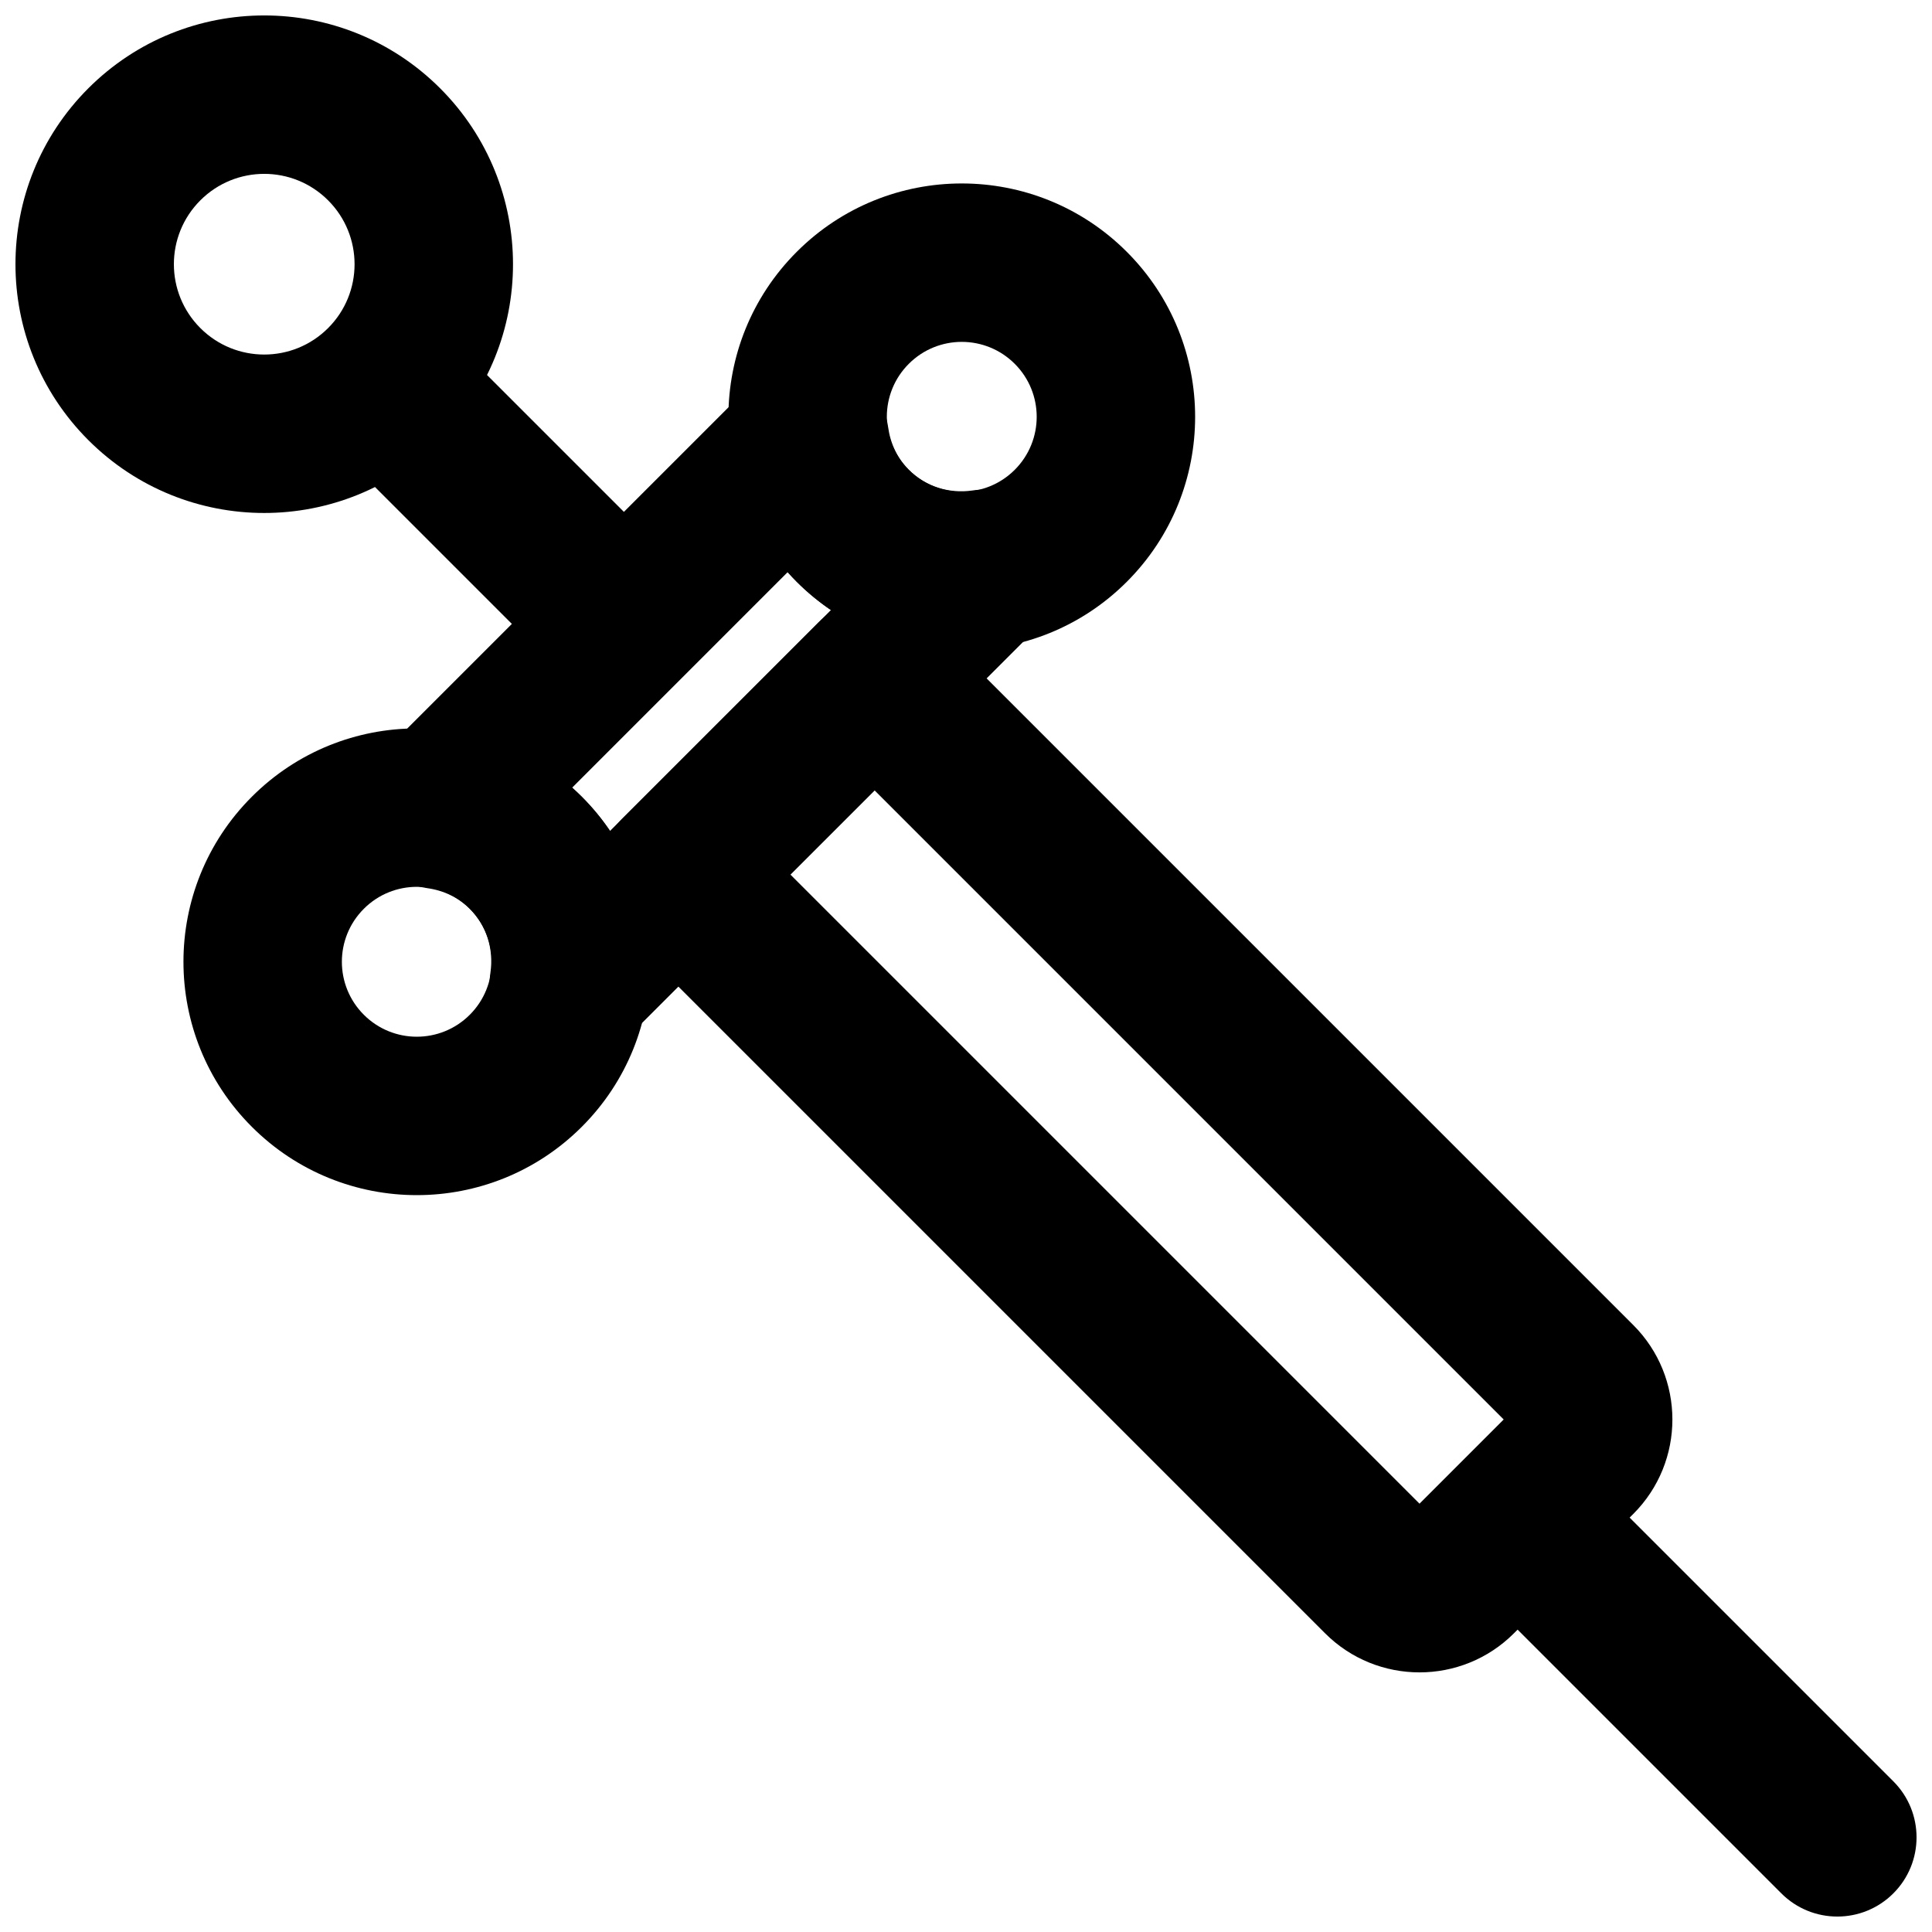<?xml version="1.0" encoding="UTF-8"?>
<!-- Uploaded to: ICON Repo, www.svgrepo.com, Generator: ICON Repo Mixer Tools -->
<svg width="800px" height="800px" version="1.1" viewBox="144 144 512 512" xmlns="http://www.w3.org/2000/svg">
 <defs>
  <clipPath id="b">
   <path d="m148.09 148.09h131.91v131.91h-131.91z"/>
  </clipPath>
  <clipPath id="a">
   <path d="m525 525h126.9v126.9h-126.9z"/>
  </clipPath>
 </defs>
 <path d="m268.5 384.84c7.754 7.758 7.754 20.328 0 28.082-7.758 7.758-20.328 7.758-28.082 0-7.758-7.754-7.758-20.324 0-28.082 7.754-7.758 20.324-7.758 28.082 0zm29.688-29.688c-24.152-24.152-63.305-24.152-87.457 0-24.152 24.152-24.152 63.305 0 87.457 24.152 24.152 63.305 24.152 87.457 0 24.152-24.152 24.152-63.305 0-87.457z" fill-rule="evenodd"/>
 <g clip-path="url(#b)">
  <path d="m230.95 197.09c9.352 9.352 9.352 24.508 0 33.855-9.348 9.352-24.504 9.352-33.855 0-9.352-9.348-9.352-24.504 0-33.855 9.352-9.352 24.508-9.352 33.855 0zm29.688-29.688c-25.746-25.746-67.48-25.746-93.23 0-25.746 25.75-25.746 67.484 0 93.23 25.75 25.75 67.484 25.75 93.23 0 25.75-25.746 25.75-67.48 0-93.23z" fill-rule="evenodd"/>
 </g>
 <path d="m412.92 240.42c7.754 7.754 7.754 20.324 0 28.082-7.758 7.758-20.328 7.758-28.082 0-7.758-7.758-7.758-20.328 0-28.082 7.754-7.758 20.324-7.758 28.082 0zm29.688-29.688c-24.152-24.152-63.309-24.152-87.457 0-24.152 24.152-24.152 63.305 0 87.457 24.148 24.152 63.305 24.152 87.457 0 24.152-24.152 24.152-63.305 0-87.457z" fill-rule="evenodd"/>
 <path d="m379.37 257.23c-2.375-17.18-23.375-24.23-35.637-11.969l-98.477 98.473c-12.262 12.262-5.207 33.262 11.969 35.637 4.402 0.609 8.273 2.473 11.27 5.473 4.434 4.434 6.394 10.633 5.473 16.941-2.926 19.996 21.324 32.172 35.613 17.883l110.08-110.08c14.293-14.289 2.117-38.539-17.879-35.613-6.309 0.922-12.512-1.039-16.945-5.473-3-3-4.859-6.867-5.469-11.27zm-73.711 106.98c-2.168-3.211-4.664-6.25-7.477-9.059-0.832-0.832-1.684-1.637-2.555-2.414l57.109-57.113c0.777 0.871 1.582 1.727 2.414 2.559 2.812 2.812 5.848 5.305 9.062 7.477z" fill-rule="evenodd"/>
 <path d="m308.93 390.61 186.22 186.22c13.824 13.824 36.246 13.824 50.07 0l31.613-31.613c13.824-13.824 13.824-36.246 0-50.07l-186.22-186.22c-8.199-8.199-21.492-8.199-29.688 0l-52 51.996c-8.195 8.199-8.195 21.488 0 29.688zm66.844-37.152 166.72 166.72-22.309 22.312-166.73-166.73z" fill-rule="evenodd"/>
 <g clip-path="url(#a)">
  <path d="m532.1 561.79 83.969 83.969c8.199 8.199 21.492 8.199 29.688 0 8.199-8.195 8.199-21.488 0-29.688l-83.969-83.969c-8.195-8.195-21.488-8.195-29.688 0-8.195 8.199-8.195 21.492 0 29.688z" fill-rule="evenodd"/>
 </g>
 <path d="m238.21 267.9 52.48 52.48c8.195 8.195 21.488 8.195 29.688 0 8.195-8.199 8.195-21.492 0-29.688l-52.48-52.48c-8.199-8.199-21.488-8.199-29.688 0-8.199 8.199-8.199 21.488 0 29.688z" fill-rule="evenodd"/>
</svg>